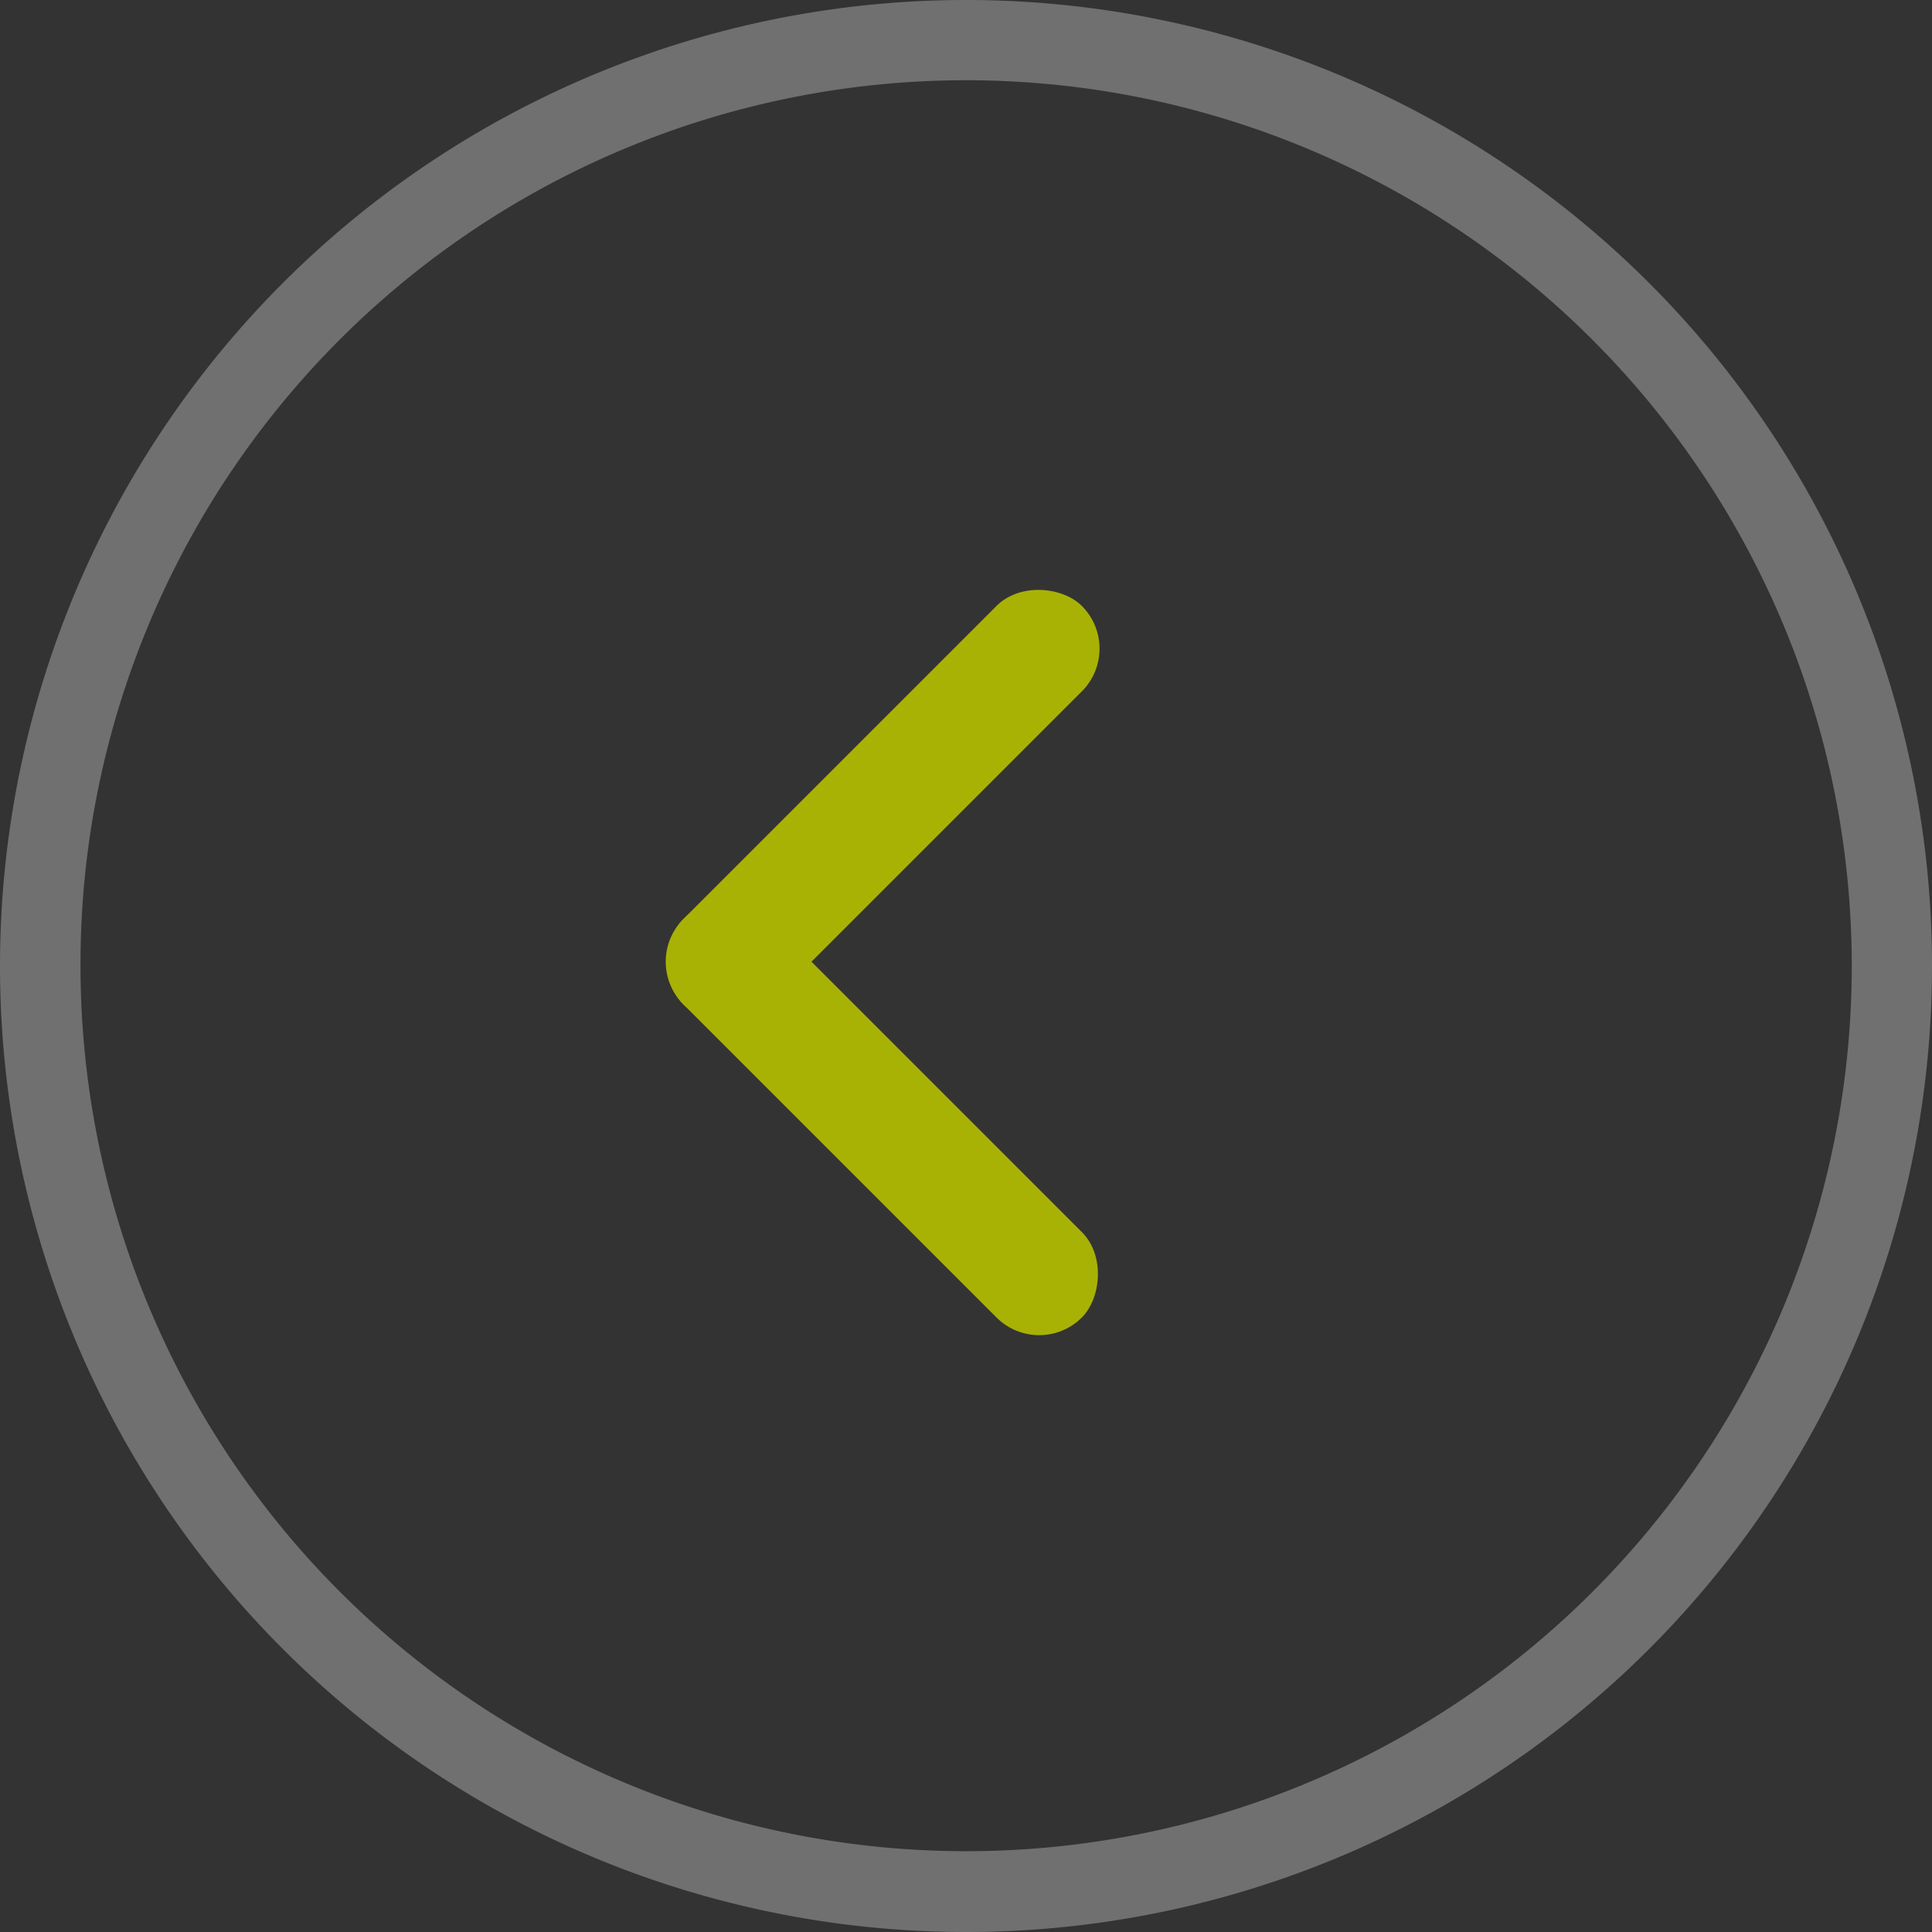 <svg xmlns="http://www.w3.org/2000/svg" width="48" height="48" viewBox="0 0 48 48">
  <rect x="0" y="0" width="48" height="48" fill="#333333" stroke="none"/>
  <g id="组_82056" data-name="组 82056" transform="translate(-1331 -831)">
    <g id="组_55722" data-name="组 55722" transform="translate(1331 879) rotate(-90)" opacity="0.3">
      <path id="椭圆_5741" data-name="椭圆 5741" d="M24,2a22.006,22.006,0,0,0-8.563,42.272A22.006,22.006,0,0,0,32.563,3.728,21.86,21.86,0,0,0,24,2m0-2A24,24,0,1,1,0,24,24,24,0,0,1,24,0Z" fill="#fff"/>
    </g>
    <g id="组_60899" data-name="组 60899" transform="translate(1366.717 864.793) rotate(180)">
      <g id="组_60889" data-name="组 60889">
        <g id="组_60818" data-name="组 60818" transform="translate(9.899 19.799) rotate(-135)">
          <rect id="矩形_28153" data-name="矩形 28153" width="14" height="3" rx="1.5" transform="translate(3 0) rotate(90)" fill="#a8b205"/>
          <rect id="矩形_28154" data-name="矩形 28154" width="14" height="3" rx="1.5" transform="translate(14 14) rotate(180)" fill="#a8b205"/>
        </g>
      </g>
    </g>
  </g>
</svg>
